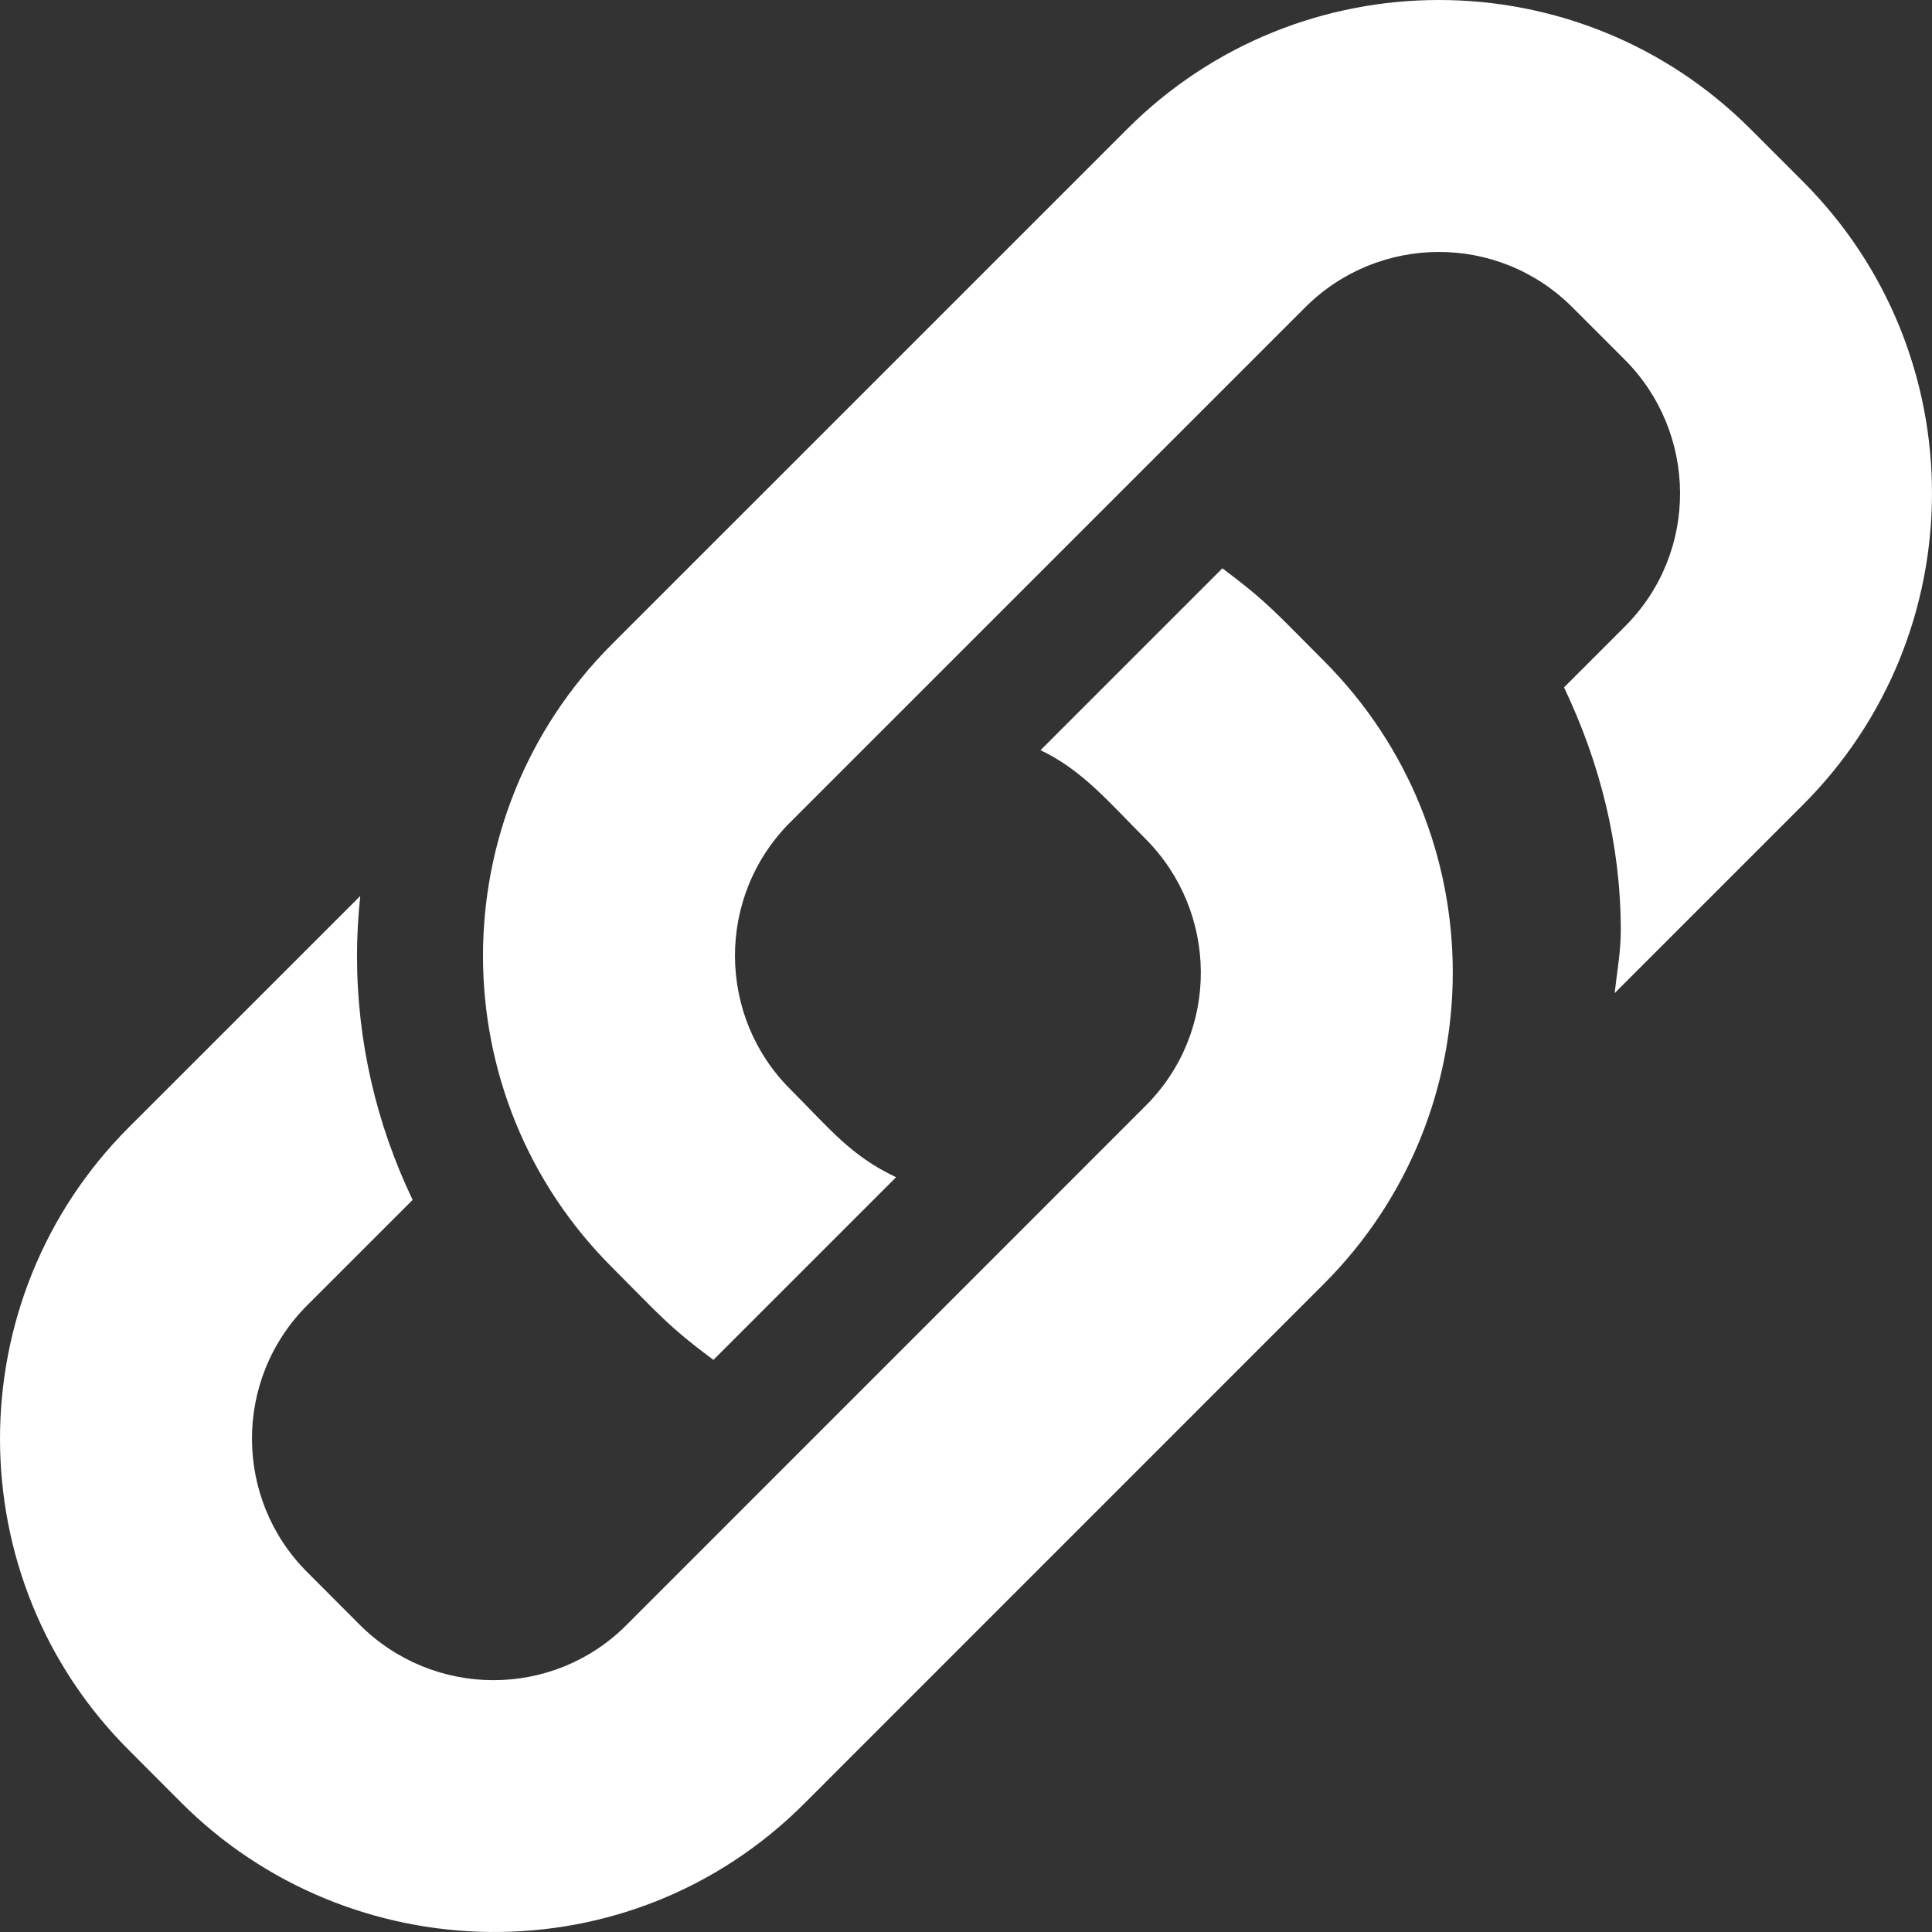 <svg xmlns="http://www.w3.org/2000/svg" viewBox="0 0 512 512" width="512" height="512"><rect x="0" y="0" width="512" height="512" fill="#333333" stroke="none"/><path d="M477.762 48.06l-13.82-13.82c-45.625-45.688-119.717-45.616-165.266-.01L162.251 170.642c-45.754 45.675-45.603 119.908.05 165.316 12.325 12.354 14.717 15.451 26.759 24.43l48.411-48.41c-12.081-5.739-17.412-12.678-28.066-23.356-19.338-19.273-19.691-51.071.066-70.761l136.455-136.44c19.31-19.309 50.987-19.773 70.794.032l13.826 13.826c19.275 19.276 19.889 51.006 0 70.826l-16.062 16.062c9.511 19.928 15.042 41.651 15.042 64.392 0 5.648-1.013 11.094-1.624 16.627l49.855-49.858c45.618-45.547 45.691-119.608.005-165.268z" fill="#FFF"/><path d="M350.764 175.058c-12.872-12.873-14.891-15.523-26.818-24.447l-48.198 48.196c11.163 5.323 18.144 13.816 27.797 23.47 19.276 19.278 19.89 51.007 0 70.826L165.96 430.709c-19.513 19.514-51.149 19.351-70.663-.163l-13.891-13.924c-19.339-19.275-19.692-51.071.066-70.761l27.881-27.875c-9.544-19.943-14.742-41.875-14.742-64.682v-.011c0-5.334.316-10.616.862-15.848L34.255 298.64c-45.756 45.676-45.602 119.909.05 165.317l13.71 13.743c44.544 44.625 118.728 46.771 165.226.165l137.518-137.538c45.619-45.548 45.692-119.608.005-165.269z" fill="#FFF"/></svg>